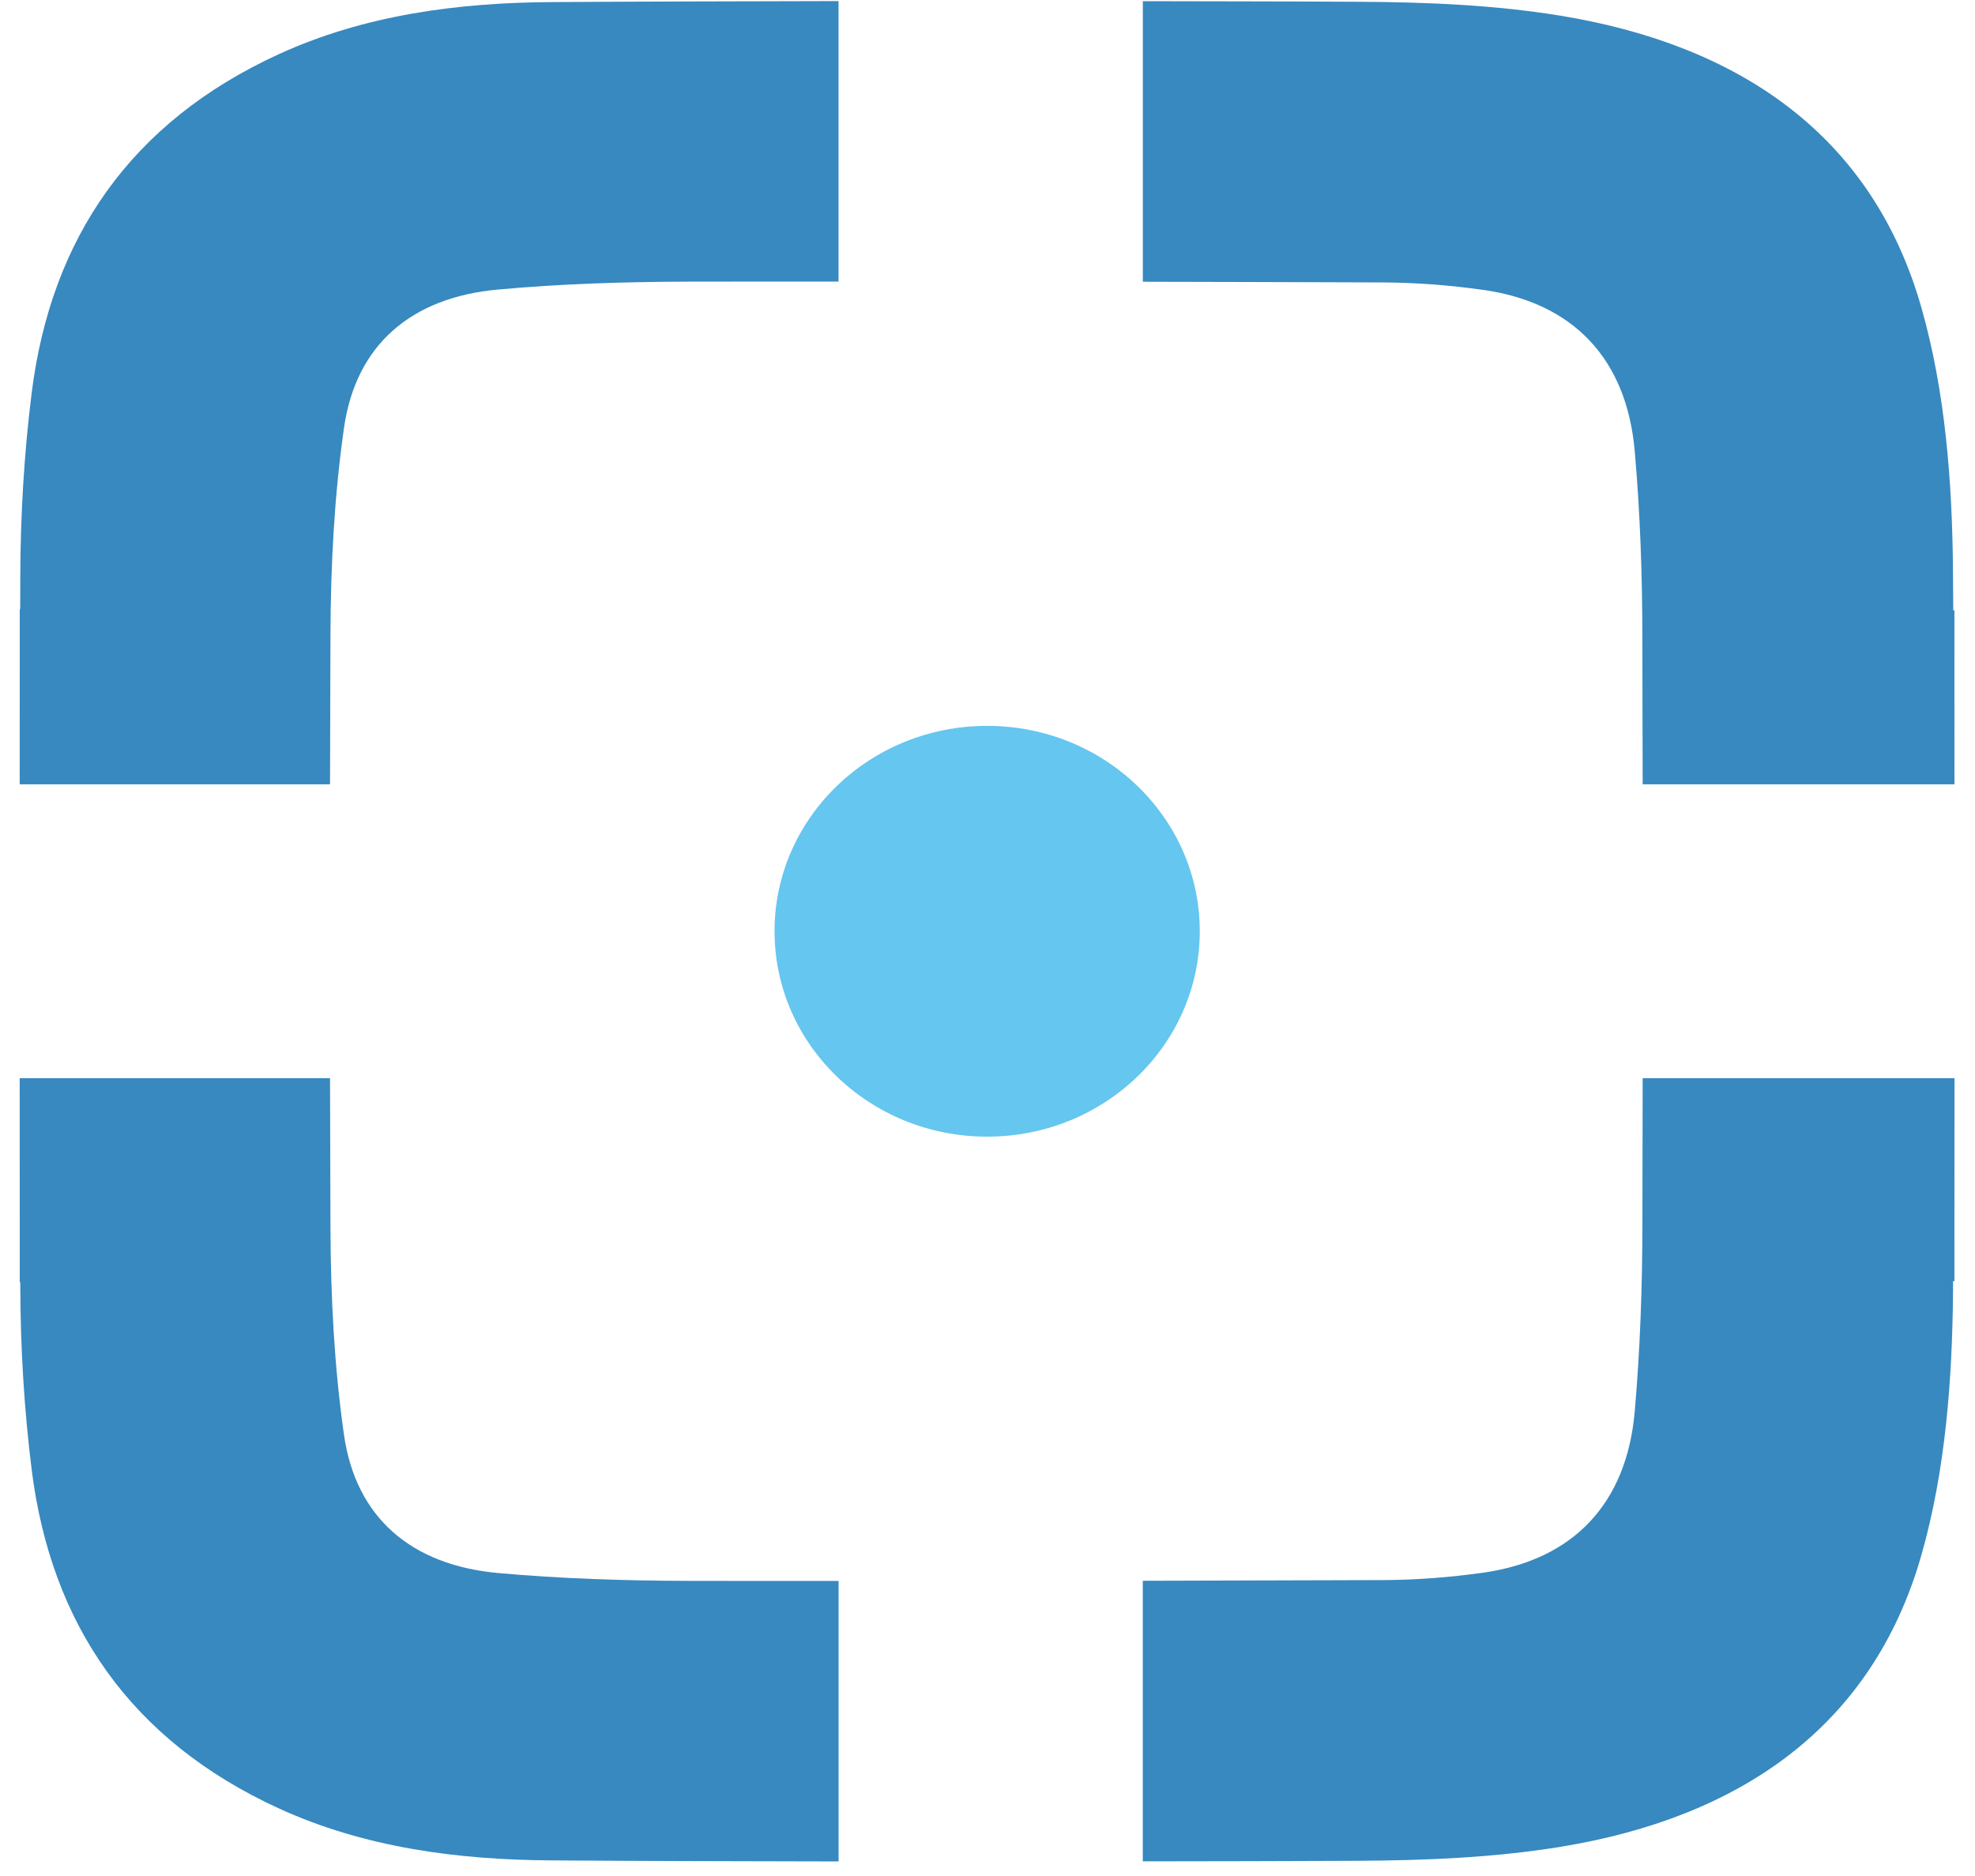 <?xml version="1.0" encoding="UTF-8"?>
<svg width="40px" height="38px" viewBox="0 0 40 38" version="1.1" xmlns="http://www.w3.org/2000/svg" xmlns:xlink="http://www.w3.org/1999/xlink">
    <!-- Generator: Sketch 49 (51002) - http://www.bohemiancoding.com/sketch -->
    <title>Trimonium</title>
    <desc>Created with Sketch.</desc>
    <defs></defs>
    <g id="Page-1-Copy" stroke="none" stroke-width="1" fill="none" fill-rule="evenodd">
        <g id="Trimonium-|-NOSOTROS" transform="translate(-56, -689)">
            <g id="Trimonium" transform="translate(56, 689)">
                <g id="Group-43">
                    <path d="M33.264,24.808 C33.262,26.071 33.218,27.337 33.108,28.595 C32.943,30.467 31.856,31.599 30.038,31.856 C29.367,31.95 28.686,32.004 28.009,32.006 C26.387,32.012 24.767,32.016 23.145,32.02 L23.145,37.703 C24.595,37.7 26.043,37.7 27.493,37.692 C28.87,37.685 30.264,37.629 31.618,37.407 C35.219,36.815 37.916,34.997 38.914,31.501 C39.403,29.788 39.541,27.939 39.555,26.151 C39.555,26.081 39.555,26.019 39.556,25.951 L39.583,25.951 L39.583,25.246 C39.583,23.808 39.584,22.716 39.585,21.84 L33.269,21.84 C33.268,22.584 33.267,23.538 33.264,24.808" id="Fill-37" fill="#3789C0"></path>
                    <path d="M28.008,5.721 C28.686,5.724 29.367,5.777 30.038,5.872 C31.855,6.128 32.942,7.26 33.108,9.132 C33.219,10.39 33.262,11.657 33.263,12.919 C33.266,14.168 33.267,15.124 33.269,15.887 L39.584,15.887 L39.584,15.88 C39.584,15.126 39.583,14.212 39.583,13.068 L39.583,12.363 L39.56,12.363 C39.558,12.112 39.556,11.851 39.554,11.576 C39.541,9.788 39.402,7.939 38.913,6.226 C37.916,2.73 35.219,0.913 31.617,0.32 C30.265,0.098 28.87,0.042 27.493,0.036 C26.044,0.027 24.595,0.028 23.146,0.024 L23.146,5.707 C24.767,5.711 26.387,5.714 28.008,5.721" id="Fill-38" fill="#3789C0"></path>
                    <path d="M6.693,12.844 C6.698,11.448 6.77,10.042 6.968,8.662 C7.208,6.99 8.324,6.024 10.086,5.865 C11.366,5.748 12.657,5.708 13.945,5.705 C14.957,5.702 15.97,5.704 16.983,5.703 L16.983,0.022 C15.048,0.027 13.113,0.03 11.179,0.042 C9.276,0.054 7.39,0.299 5.643,1.099 C2.639,2.477 1.031,4.832 0.64,7.97 C0.487,9.199 0.414,10.446 0.411,11.685 C0.41,11.913 0.41,12.13 0.409,12.342 L0.4,12.342 L0.4,13.096 C0.4,14.233 0.4,15.14 0.399,15.887 L6.684,15.887 C6.686,15.109 6.689,14.128 6.693,12.844" id="Fill-39" fill="#3789C0"></path>
                    <path d="M13.944,32.022 C12.657,32.019 11.366,31.978 10.086,31.863 C8.325,31.702 7.208,30.738 6.967,29.066 C6.77,27.685 6.698,26.279 6.693,24.883 C6.689,23.574 6.686,22.6 6.684,21.84 L0.399,21.84 C0.4,22.707 0.4,23.791 0.4,25.218 L0.4,25.972 L0.411,25.972 L0.411,26.043 C0.414,27.282 0.487,28.528 0.64,29.758 C1.031,32.895 2.639,35.251 5.643,36.629 C7.39,37.429 9.276,37.673 11.179,37.684 C13.113,37.698 15.049,37.7 16.984,37.705 L16.984,32.024 C15.97,32.023 14.957,32.025 13.944,32.022" id="Fill-40" fill="#3789C0"></path>
                    <path d="M19.993,23.024 C22.371,23.024 24.299,21.161 24.299,18.864 L24.299,18.863 C24.299,16.566 22.371,14.703 19.993,14.703 C17.614,14.703 15.687,16.566 15.687,18.863 L15.687,18.864 C15.687,21.161 17.614,23.024 19.993,23.024" id="Fill-41" fill="#65C6EF"></path>
                </g>
            </g>
        </g>
    </g>
</svg>